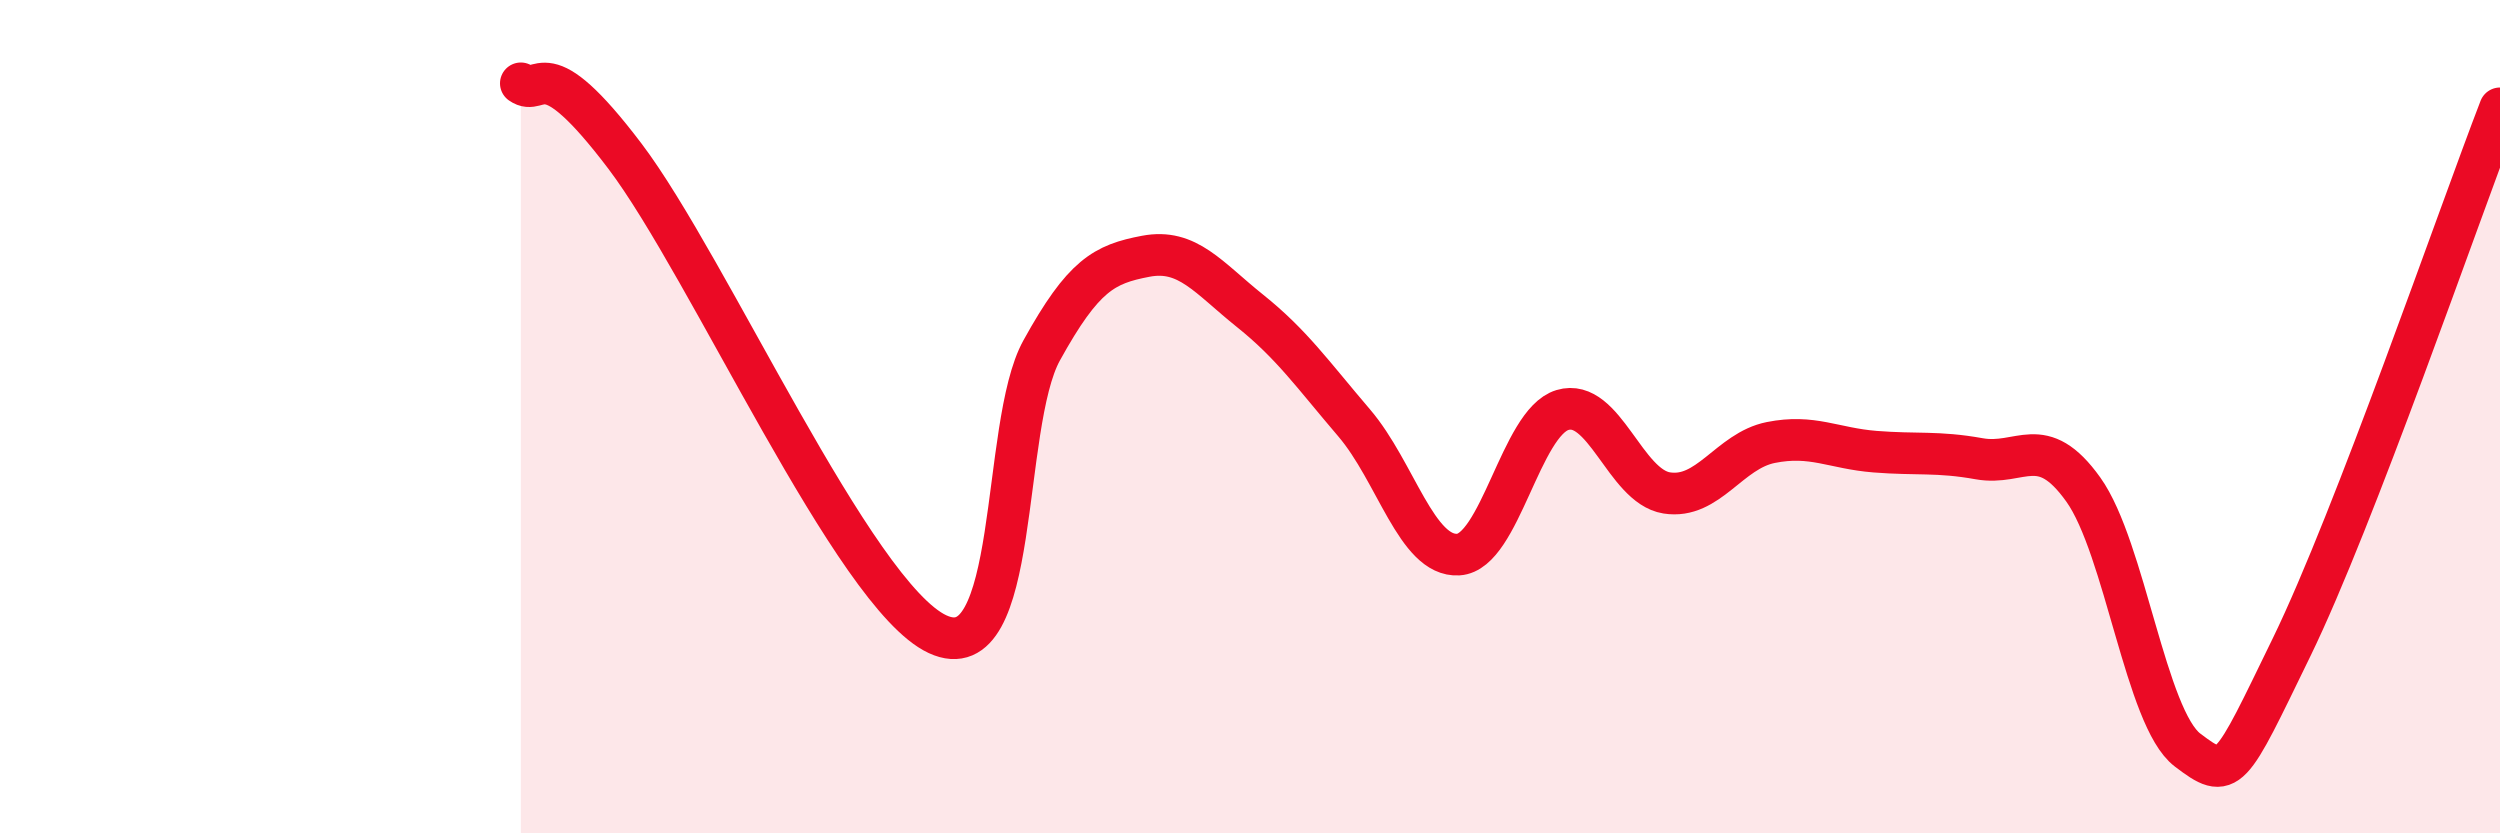 
    <svg width="60" height="20" viewBox="0 0 60 20" xmlns="http://www.w3.org/2000/svg">
      <path
        d="M 12.5,2 C 13,2.35 13,1.11 15,3.75 C 17,6.39 20.5,14.29 22.5,15.22 C 24.5,16.15 24,10.22 25,8.41 C 26,6.6 26.5,6.34 27.5,6.15 C 28.5,5.96 29,6.66 30,7.46 C 31,8.26 31.5,8.98 32.5,10.15 C 33.5,11.32 34,13.37 35,13.31 C 36,13.25 36.5,10.14 37.5,9.84 C 38.5,9.54 39,11.67 40,11.83 C 41,11.99 41.5,10.82 42.5,10.62 C 43.5,10.42 44,10.76 45,10.84 C 46,10.92 46.5,10.83 47.5,11.01 C 48.5,11.19 49,10.35 50,11.75 C 51,13.15 51.5,17.24 52.5,18 C 53.5,18.76 53.5,18.61 55,15.53 C 56.5,12.45 59,5.19 60,2.6L60 20L12.5 20Z"
        fill="#EB0A25"
        opacity="0.1"
        stroke-linecap="round"
        stroke-linejoin="round"
      />
      <path
        d="M 12.5,2 C 13,2.35 13,1.11 15,3.75 C 17,6.39 20.5,14.29 22.5,15.22 C 24.5,16.15 24,10.22 25,8.41 C 26,6.6 26.5,6.34 27.5,6.15 C 28.5,5.96 29,6.66 30,7.46 C 31,8.26 31.5,8.98 32.5,10.15 C 33.5,11.32 34,13.37 35,13.31 C 36,13.25 36.5,10.14 37.5,9.84 C 38.5,9.54 39,11.67 40,11.83 C 41,11.99 41.5,10.82 42.5,10.62 C 43.5,10.42 44,10.76 45,10.84 C 46,10.92 46.5,10.83 47.5,11.01 C 48.5,11.19 49,10.35 50,11.75 C 51,13.15 51.5,17.24 52.5,18 C 53.5,18.76 53.5,18.61 55,15.53 C 56.5,12.45 59,5.19 60,2.6"
        stroke="#EB0A25"
        stroke-width="1"
        fill="none"
        stroke-linecap="round"
        stroke-linejoin="round"
      />
    </svg>
  